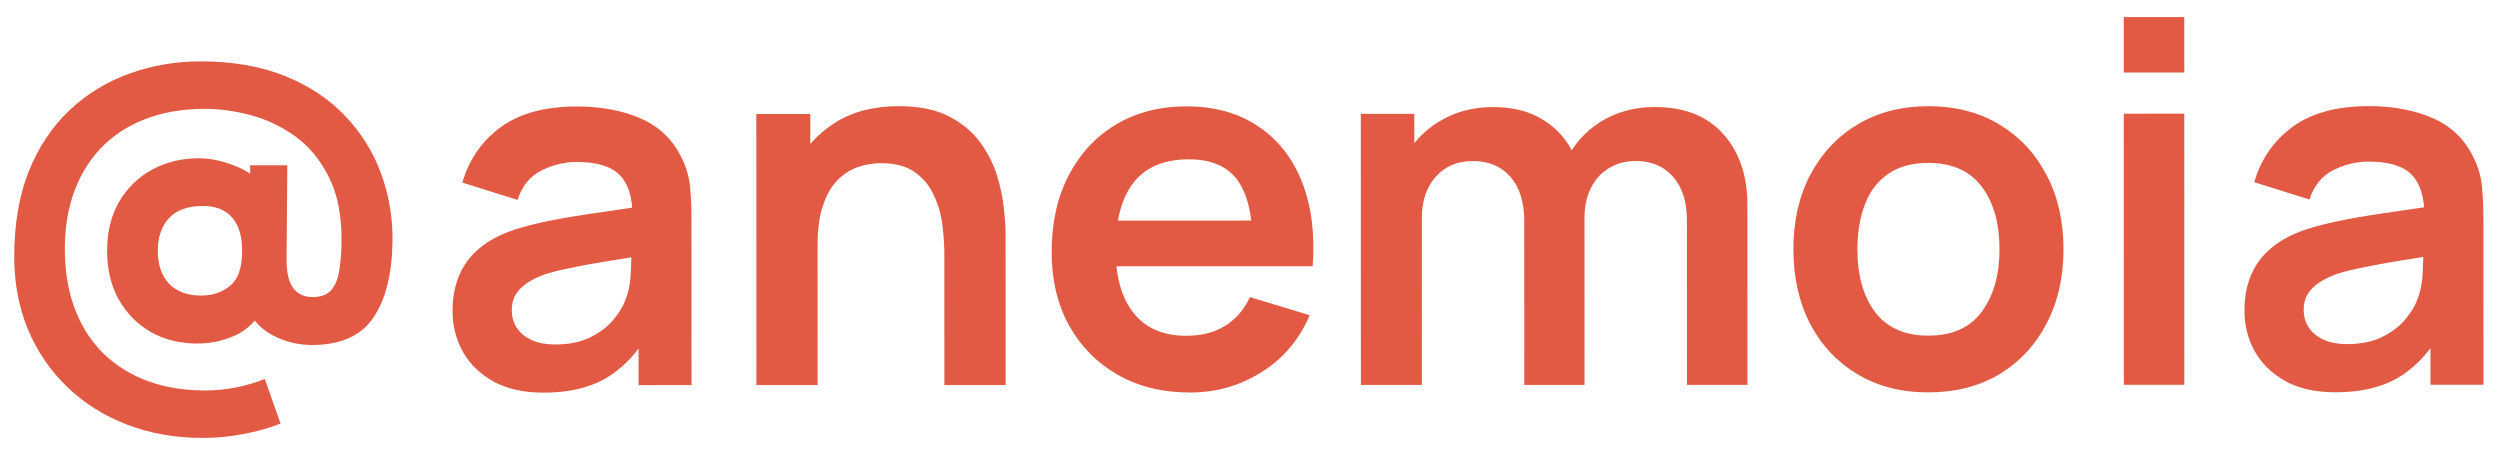 <?xml version="1.0" encoding="UTF-8"?> <svg xmlns="http://www.w3.org/2000/svg" width="143" height="26" viewBox="0 0 143 26" fill="none"><path d="M11.598 25.048C10.009 25.049 8.554 24.79 7.233 24.274C5.922 23.767 4.783 23.044 3.816 22.106C2.858 21.178 2.116 20.082 1.59 18.819C1.072 17.555 0.814 16.177 0.813 14.684C0.813 12.827 1.09 11.2 1.645 9.802C2.21 8.404 2.985 7.241 3.97 6.312C4.966 5.374 6.105 4.675 7.387 4.216C8.679 3.746 10.043 3.511 11.479 3.511C13.307 3.511 14.911 3.788 16.289 4.343C17.668 4.898 18.817 5.659 19.736 6.625C20.655 7.582 21.339 8.678 21.79 9.913C22.249 11.147 22.47 12.449 22.451 13.818C22.422 15.694 22.054 17.149 21.346 18.183C20.638 19.217 19.47 19.734 17.843 19.734C17.068 19.735 16.326 19.553 15.617 19.189C14.919 18.826 14.435 18.294 14.167 17.596L15.072 17.61C14.66 18.366 14.11 18.898 13.421 19.204C12.732 19.501 12.028 19.649 11.31 19.65C10.296 19.65 9.401 19.43 8.625 18.99C7.85 18.54 7.237 17.918 6.787 17.123C6.346 16.329 6.126 15.405 6.126 14.352C6.126 13.271 6.355 12.333 6.814 11.538C7.283 10.744 7.915 10.131 8.709 9.7C9.504 9.269 10.389 9.054 11.365 9.053C11.988 9.053 12.639 9.182 13.318 9.441C13.998 9.689 14.524 10.029 14.898 10.46L14.309 11.235L14.309 9.455L16.434 9.454L16.392 14.867C16.392 15.604 16.521 16.145 16.78 16.49C17.038 16.825 17.402 16.992 17.871 16.992C18.369 16.992 18.733 16.853 18.962 16.575C19.192 16.298 19.34 15.924 19.407 15.455C19.484 14.986 19.527 14.455 19.536 13.862C19.555 12.359 19.315 11.119 18.817 10.143C18.329 9.157 17.688 8.377 16.893 7.803C16.098 7.229 15.242 6.822 14.323 6.583C13.413 6.344 12.547 6.225 11.724 6.225C10.432 6.225 9.278 6.426 8.264 6.828C7.259 7.221 6.412 7.786 5.723 8.523C5.034 9.26 4.517 10.141 4.172 11.165C3.828 12.19 3.675 13.334 3.714 14.597C3.752 15.822 3.968 16.913 4.361 17.871C4.753 18.828 5.304 19.641 6.012 20.311C6.721 20.971 7.554 21.474 8.511 21.818C9.478 22.163 10.55 22.335 11.727 22.334C12.321 22.334 12.909 22.277 13.493 22.162C14.086 22.047 14.637 21.884 15.144 21.673L16.049 24.229C15.36 24.497 14.637 24.698 13.881 24.832C13.135 24.976 12.374 25.048 11.598 25.048ZM11.511 16.907C12.162 16.907 12.712 16.72 13.162 16.347C13.621 15.973 13.851 15.308 13.851 14.351C13.85 13.509 13.659 12.872 13.276 12.441C12.893 12.001 12.338 11.781 11.61 11.781C10.739 11.781 10.088 12.016 9.658 12.485C9.236 12.945 9.026 13.567 9.026 14.352C9.026 15.146 9.242 15.773 9.673 16.233C10.113 16.683 10.726 16.907 11.511 16.907ZM31.084 22.46C29.964 22.46 29.017 22.25 28.241 21.829C27.466 21.398 26.877 20.829 26.475 20.12C26.082 19.412 25.886 18.632 25.886 17.78C25.886 17.034 26.01 16.363 26.259 15.77C26.507 15.167 26.89 14.65 27.407 14.219C27.924 13.778 28.594 13.419 29.417 13.142C30.039 12.941 30.766 12.758 31.599 12.596C32.441 12.433 33.351 12.284 34.327 12.15C35.313 12.006 36.342 11.853 37.414 11.69L36.179 12.394C36.189 11.322 35.949 10.532 35.461 10.025C34.973 9.518 34.149 9.264 32.991 9.264C32.292 9.264 31.618 9.427 30.967 9.753C30.316 10.079 29.861 10.639 29.603 11.433L26.444 10.443C26.827 9.132 27.554 8.078 28.626 7.284C29.707 6.489 31.162 6.092 32.99 6.091C34.369 6.091 35.58 6.316 36.623 6.765C37.676 7.215 38.456 7.952 38.964 8.976C39.242 9.521 39.409 10.081 39.467 10.656C39.525 11.22 39.553 11.838 39.553 12.508L39.555 22.027L36.526 22.028L36.525 18.668L37.028 19.214C36.329 20.334 35.511 21.157 34.573 21.684C33.645 22.201 32.482 22.459 31.084 22.46ZM31.773 19.703C32.558 19.703 33.228 19.564 33.783 19.286C34.338 19.008 34.778 18.668 35.104 18.266C35.439 17.864 35.663 17.486 35.778 17.132C35.96 16.692 36.06 16.189 36.079 15.624C36.108 15.05 36.122 14.586 36.122 14.232L37.185 14.547C36.142 14.71 35.246 14.854 34.5 14.979C33.753 15.103 33.112 15.223 32.576 15.338C32.04 15.443 31.566 15.563 31.155 15.697C30.753 15.841 30.413 16.008 30.135 16.2C29.858 16.391 29.642 16.611 29.489 16.86C29.346 17.109 29.274 17.401 29.274 17.736C29.274 18.119 29.37 18.459 29.561 18.756C29.753 19.043 30.031 19.273 30.394 19.445C30.768 19.617 31.227 19.703 31.773 19.703ZM54.019 22.024L54.017 14.558C54.017 14.07 53.984 13.529 53.916 12.936C53.849 12.342 53.691 11.773 53.442 11.227C53.203 10.672 52.839 10.217 52.351 9.863C51.872 9.509 51.221 9.332 50.398 9.333C49.958 9.333 49.522 9.405 49.092 9.548C48.661 9.692 48.268 9.941 47.914 10.295C47.57 10.64 47.292 11.118 47.082 11.731C46.871 12.334 46.766 13.109 46.766 14.057L44.713 13.182C44.713 11.861 44.966 10.664 45.473 9.592C45.99 8.52 46.746 7.668 47.741 7.036C48.737 6.394 49.962 6.073 51.417 6.073C52.565 6.073 53.513 6.264 54.26 6.647C55.007 7.03 55.6 7.518 56.041 8.111C56.481 8.704 56.806 9.336 57.017 10.006C57.228 10.676 57.362 11.312 57.42 11.915C57.487 12.509 57.52 12.992 57.52 13.366L57.522 22.024L54.019 22.024ZM43.265 22.026L43.261 6.52L46.349 6.519L46.349 11.329L46.766 11.329L46.768 22.026L43.265 22.026ZM68.067 22.452C66.497 22.453 65.118 22.113 63.931 21.434C62.744 20.754 61.815 19.812 61.145 18.606C60.484 17.4 60.154 16.012 60.154 14.442C60.153 12.748 60.478 11.278 61.129 10.034C61.78 8.78 62.684 7.808 63.842 7.119C65 6.429 66.34 6.084 67.862 6.084C69.47 6.084 70.834 6.462 71.954 7.218C73.084 7.964 73.922 9.021 74.468 10.39C75.014 11.759 75.22 13.372 75.086 15.229L71.654 15.229L71.654 13.966C71.644 12.281 71.347 11.051 70.763 10.276C70.179 9.501 69.26 9.113 68.006 9.114C66.59 9.114 65.537 9.554 64.848 10.435C64.159 11.306 63.815 12.584 63.815 14.269C63.815 15.839 64.16 17.054 64.849 17.916C65.539 18.777 66.544 19.208 67.865 19.207C68.717 19.207 69.449 19.02 70.061 18.647C70.684 18.264 71.162 17.713 71.497 16.995L74.914 18.029C74.321 19.426 73.403 20.513 72.158 21.288C70.924 22.064 69.56 22.452 68.067 22.452ZM62.724 15.231L62.723 12.618L73.391 12.616L73.392 15.229L62.724 15.231ZM96.493 22.016L96.491 12.597C96.491 11.534 96.227 10.706 95.701 10.113C95.174 9.51 94.461 9.209 93.561 9.209C93.006 9.209 92.508 9.338 92.068 9.597C91.628 9.846 91.278 10.219 91.02 10.717C90.762 11.205 90.633 11.789 90.633 12.469L89.096 11.565C89.087 10.492 89.326 9.55 89.814 8.736C90.311 7.912 90.981 7.271 91.823 6.811C92.666 6.352 93.604 6.122 94.637 6.122C96.351 6.121 97.662 6.638 98.572 7.672C99.491 8.696 99.951 10.045 99.951 11.72L99.953 22.015L96.493 22.016ZM77.842 22.019L77.839 6.513L80.897 6.512L80.898 11.322L81.329 11.322L81.331 22.019L77.842 22.019ZM87.189 22.017L87.187 12.642C87.187 11.56 86.923 10.718 86.397 10.115C85.87 9.512 85.152 9.211 84.243 9.211C83.362 9.211 82.654 9.513 82.118 10.116C81.592 10.719 81.329 11.504 81.329 12.471L79.778 11.437C79.778 10.432 80.026 9.527 80.524 8.723C81.022 7.919 81.692 7.287 82.534 6.828C83.385 6.358 84.338 6.124 85.391 6.124C86.549 6.123 87.516 6.372 88.291 6.87C89.076 7.358 89.66 8.027 90.043 8.879C90.436 9.722 90.632 10.674 90.633 11.736L90.635 22.017L87.189 22.017ZM110.295 22.444C108.744 22.444 107.389 22.095 106.231 21.396C105.073 20.698 104.173 19.736 103.531 18.511C102.899 17.276 102.583 15.86 102.583 14.261C102.582 12.634 102.907 11.207 103.558 9.982C104.209 8.757 105.113 7.799 106.271 7.11C107.429 6.421 108.769 6.076 110.291 6.075C111.851 6.075 113.211 6.424 114.369 7.123C115.527 7.821 116.427 8.788 117.069 10.022C117.711 11.248 118.032 12.659 118.032 14.258C118.032 15.866 117.707 17.288 117.056 18.522C116.415 19.748 115.516 20.71 114.358 21.409C113.2 22.098 111.845 22.443 110.295 22.444ZM110.294 19.199C111.672 19.198 112.696 18.739 113.366 17.82C114.036 16.901 114.371 15.714 114.371 14.259C114.37 12.756 114.03 11.559 113.35 10.669C112.671 9.77 111.651 9.32 110.292 9.32C109.363 9.32 108.598 9.531 107.995 9.953C107.401 10.364 106.961 10.943 106.674 11.69C106.387 12.427 106.244 13.284 106.244 14.26C106.244 15.763 106.584 16.964 107.264 17.864C107.953 18.754 108.963 19.199 110.294 19.199ZM121.48 4.149L121.48 0.976L124.94 0.975L124.941 4.148L121.48 4.149ZM121.484 22.011L121.481 6.504L124.941 6.503L124.944 22.01L121.484 22.011ZM133.582 22.439C132.462 22.439 131.514 22.229 130.739 21.808C129.963 21.377 129.374 20.808 128.972 20.099C128.58 19.391 128.383 18.611 128.383 17.759C128.383 17.012 128.507 16.342 128.756 15.749C129.005 15.146 129.387 14.629 129.904 14.198C130.421 13.758 131.091 13.399 131.914 13.121C132.536 12.92 133.264 12.738 134.096 12.575C134.939 12.412 135.848 12.263 136.824 12.129C137.81 11.985 138.839 11.832 139.911 11.669L138.677 12.373C138.686 11.301 138.446 10.511 137.958 10.004C137.47 9.497 136.647 9.243 135.488 9.243C134.79 9.243 134.115 9.406 133.464 9.732C132.813 10.057 132.359 10.618 132.1 11.412L128.941 10.422C129.324 9.111 130.051 8.058 131.123 7.263C132.205 6.468 133.66 6.071 135.488 6.07C136.866 6.07 138.077 6.295 139.121 6.744C140.174 7.194 140.954 7.931 141.461 8.955C141.739 9.501 141.907 10.06 141.964 10.635C142.022 11.2 142.051 11.817 142.051 12.487L142.053 22.006L139.023 22.007L139.022 18.647L139.525 19.193C138.827 20.313 138.008 21.136 137.07 21.663C136.142 22.18 134.979 22.439 133.582 22.439ZM134.27 19.682C135.055 19.682 135.725 19.543 136.28 19.265C136.835 18.987 137.276 18.648 137.601 18.245C137.936 17.843 138.161 17.465 138.276 17.111C138.457 16.671 138.558 16.168 138.577 15.603C138.605 15.029 138.62 14.565 138.62 14.211L139.682 14.526C138.639 14.689 137.744 14.833 136.997 14.957C136.251 15.082 135.609 15.202 135.073 15.317C134.537 15.422 134.064 15.542 133.652 15.676C133.25 15.82 132.91 15.987 132.633 16.179C132.355 16.37 132.14 16.591 131.987 16.84C131.843 17.088 131.771 17.38 131.771 17.715C131.772 18.098 131.867 18.438 132.059 18.735C132.25 19.022 132.528 19.252 132.892 19.424C133.265 19.596 133.725 19.682 134.27 19.682Z" fill="#E25A43"></path></svg> 
